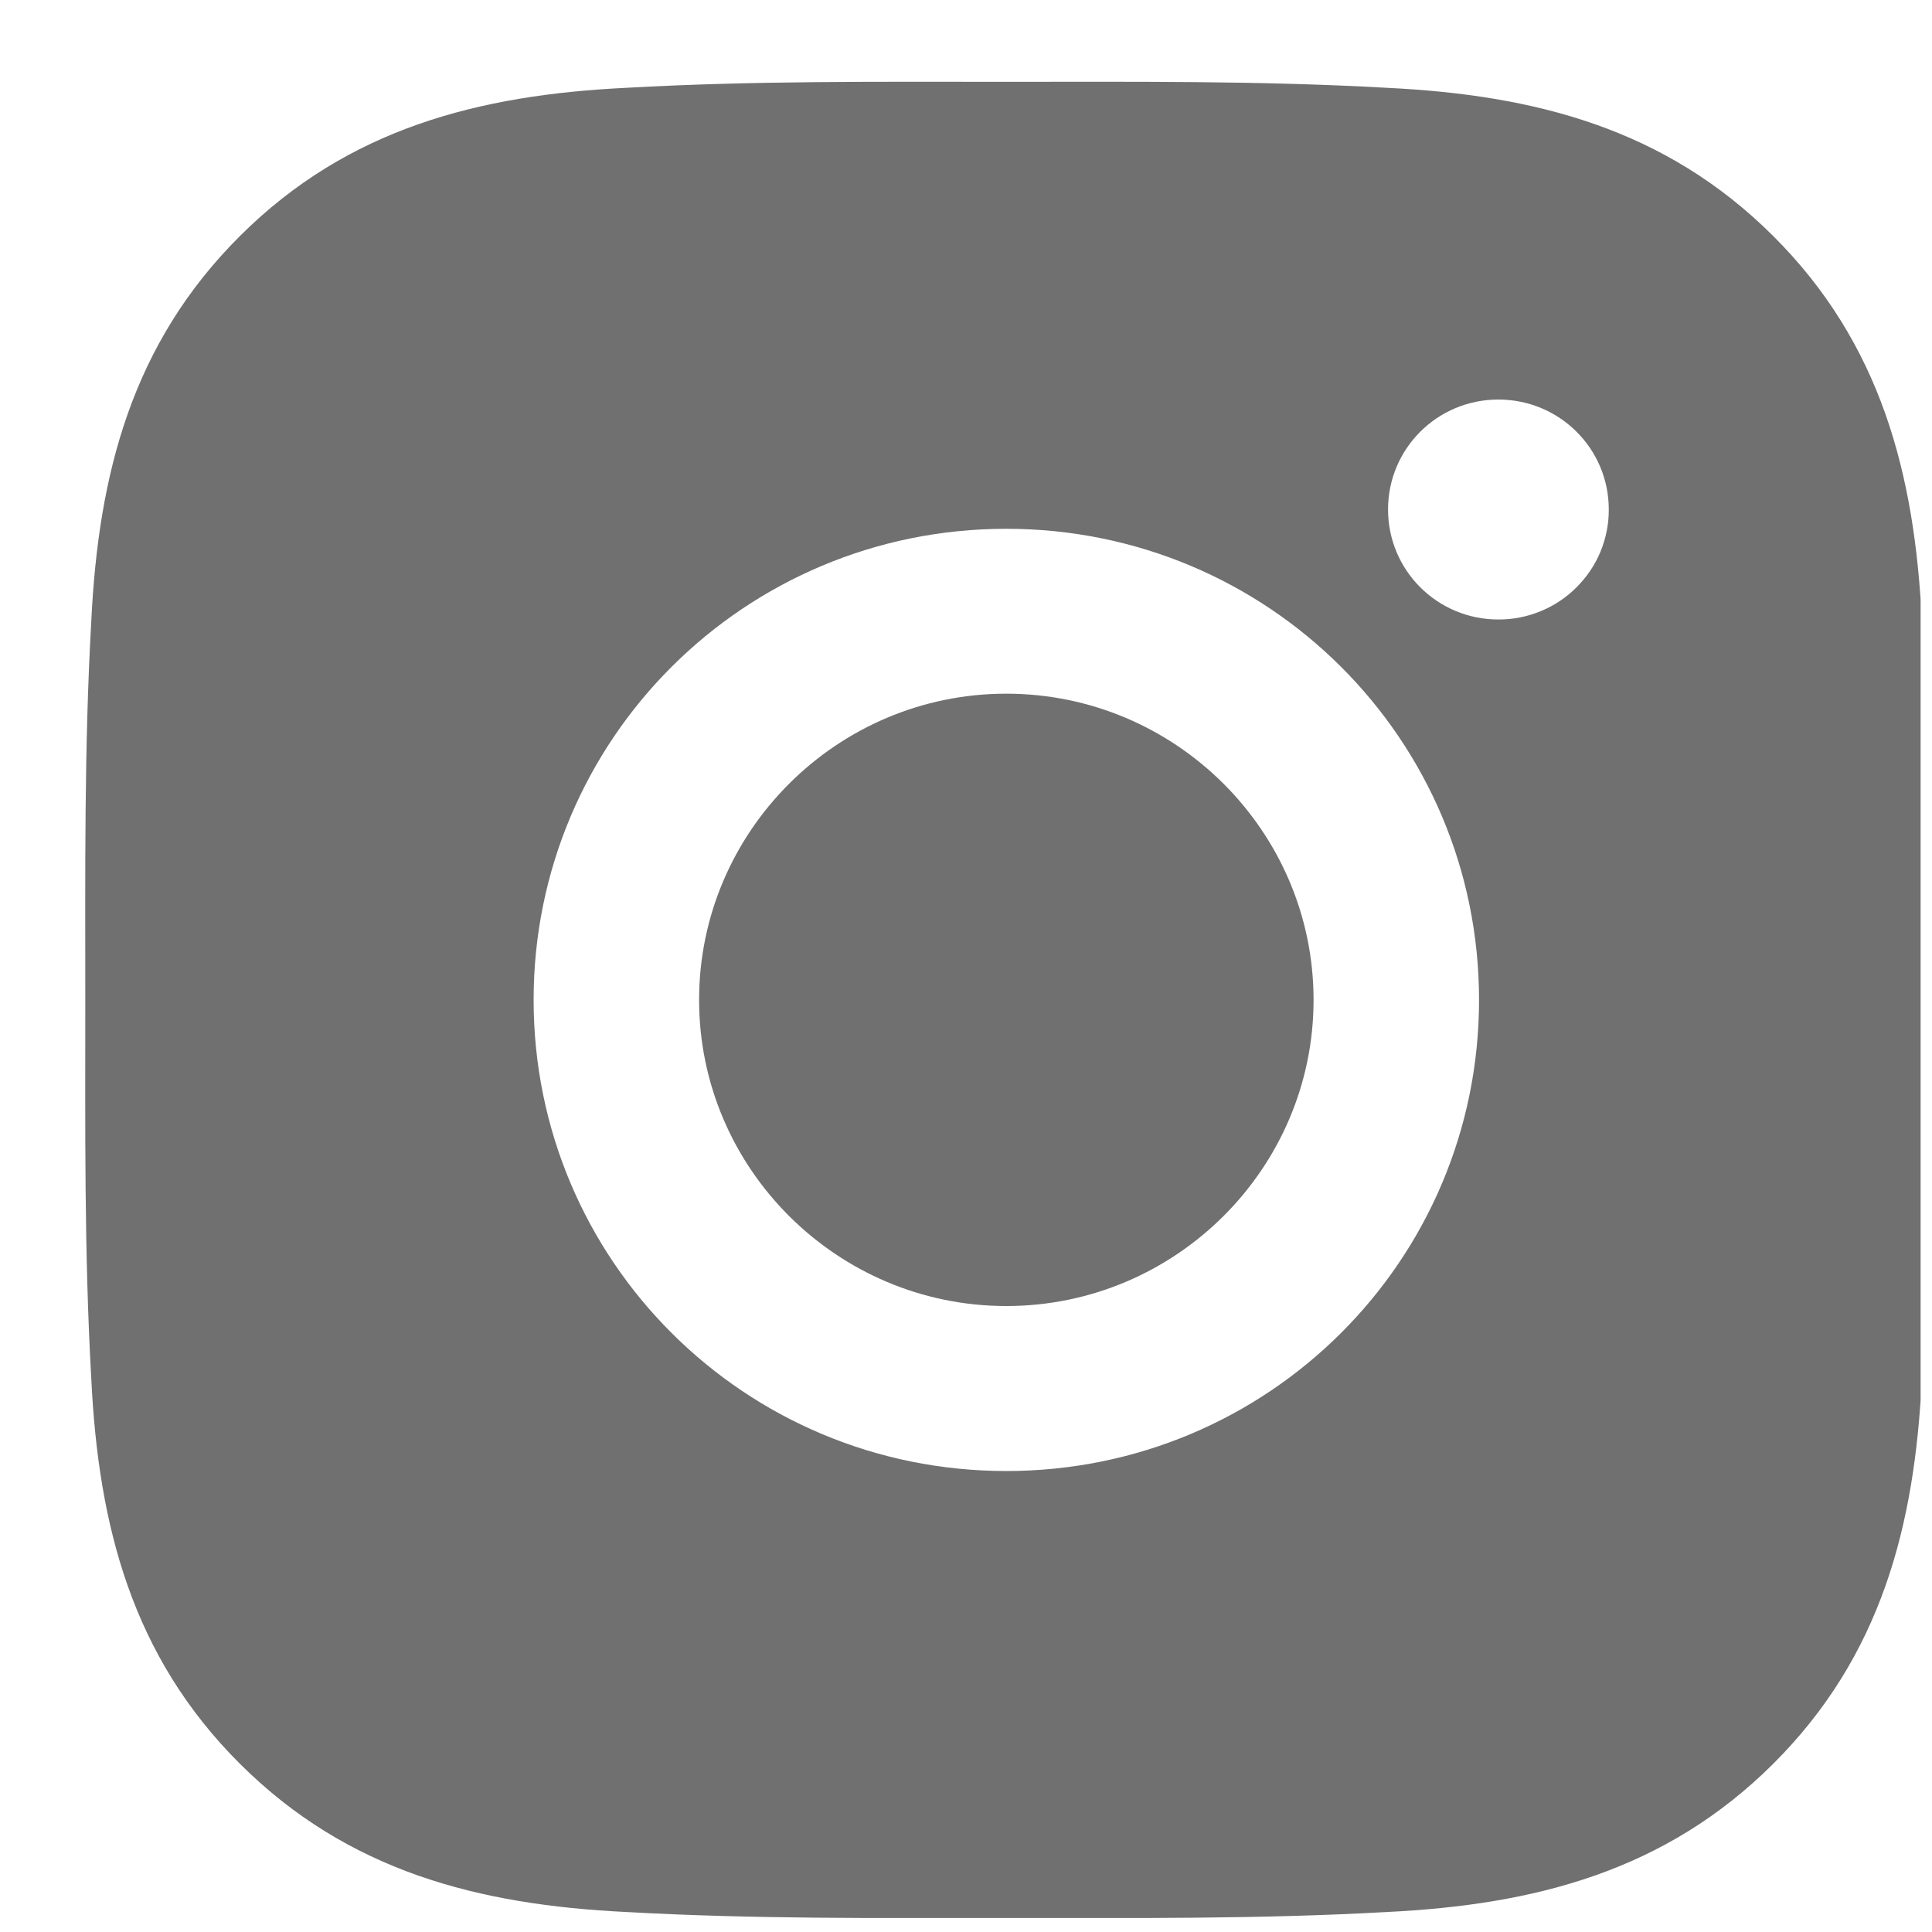 <svg width="20" height="20" viewBox="0 0 20 20" fill="none" xmlns="http://www.w3.org/2000/svg">
<g opacity="0.8" clip-path="url(#clip0_7521_722)">
<path d="M10.417 7.181C8.666 7.181 7.237 8.606 7.237 10.351C7.237 12.096 8.666 13.52 10.417 13.52C12.169 13.52 13.598 12.096 13.598 10.351C13.598 8.606 12.169 7.181 10.417 7.181ZM19.957 10.351C19.957 9.038 19.969 7.738 19.895 6.428C19.821 4.906 19.472 3.555 18.356 2.443C17.237 1.327 15.884 0.983 14.357 0.909C13.04 0.835 11.735 0.847 10.42 0.847C9.103 0.847 7.798 0.835 6.483 0.909C4.956 0.983 3.6 1.33 2.484 2.443C1.365 3.558 1.019 4.906 0.945 6.428C0.871 7.74 0.883 9.041 0.883 10.351C0.883 11.661 0.871 12.964 0.945 14.274C1.019 15.796 1.367 17.146 2.484 18.259C3.603 19.374 4.956 19.719 6.483 19.793C7.8 19.867 9.105 19.855 10.42 19.855C11.737 19.855 13.042 19.867 14.357 19.793C15.884 19.719 17.239 19.372 18.356 18.259C19.475 17.144 19.821 15.796 19.895 14.274C19.971 12.964 19.957 11.663 19.957 10.351ZM10.417 15.228C7.709 15.228 5.524 13.05 5.524 10.351C5.524 7.652 7.709 5.474 10.417 5.474C13.126 5.474 15.311 7.652 15.311 10.351C15.311 13.05 13.126 15.228 10.417 15.228ZM15.511 6.413C14.879 6.413 14.369 5.905 14.369 5.274C14.369 4.644 14.879 4.136 15.511 4.136C16.144 4.136 16.654 4.644 16.654 5.274C16.655 5.424 16.625 5.572 16.568 5.711C16.511 5.849 16.426 5.974 16.32 6.08C16.214 6.186 16.088 6.27 15.949 6.327C15.81 6.384 15.662 6.414 15.511 6.413Z" fill="black" fill-opacity="0.7"/>
</g>
<defs>
<clipPath id="clip0_7521_722">
<rect width="19" height="19.009" fill="white" transform="translate(0.882 0.846)"/>
</clipPath>
</defs>
</svg>
